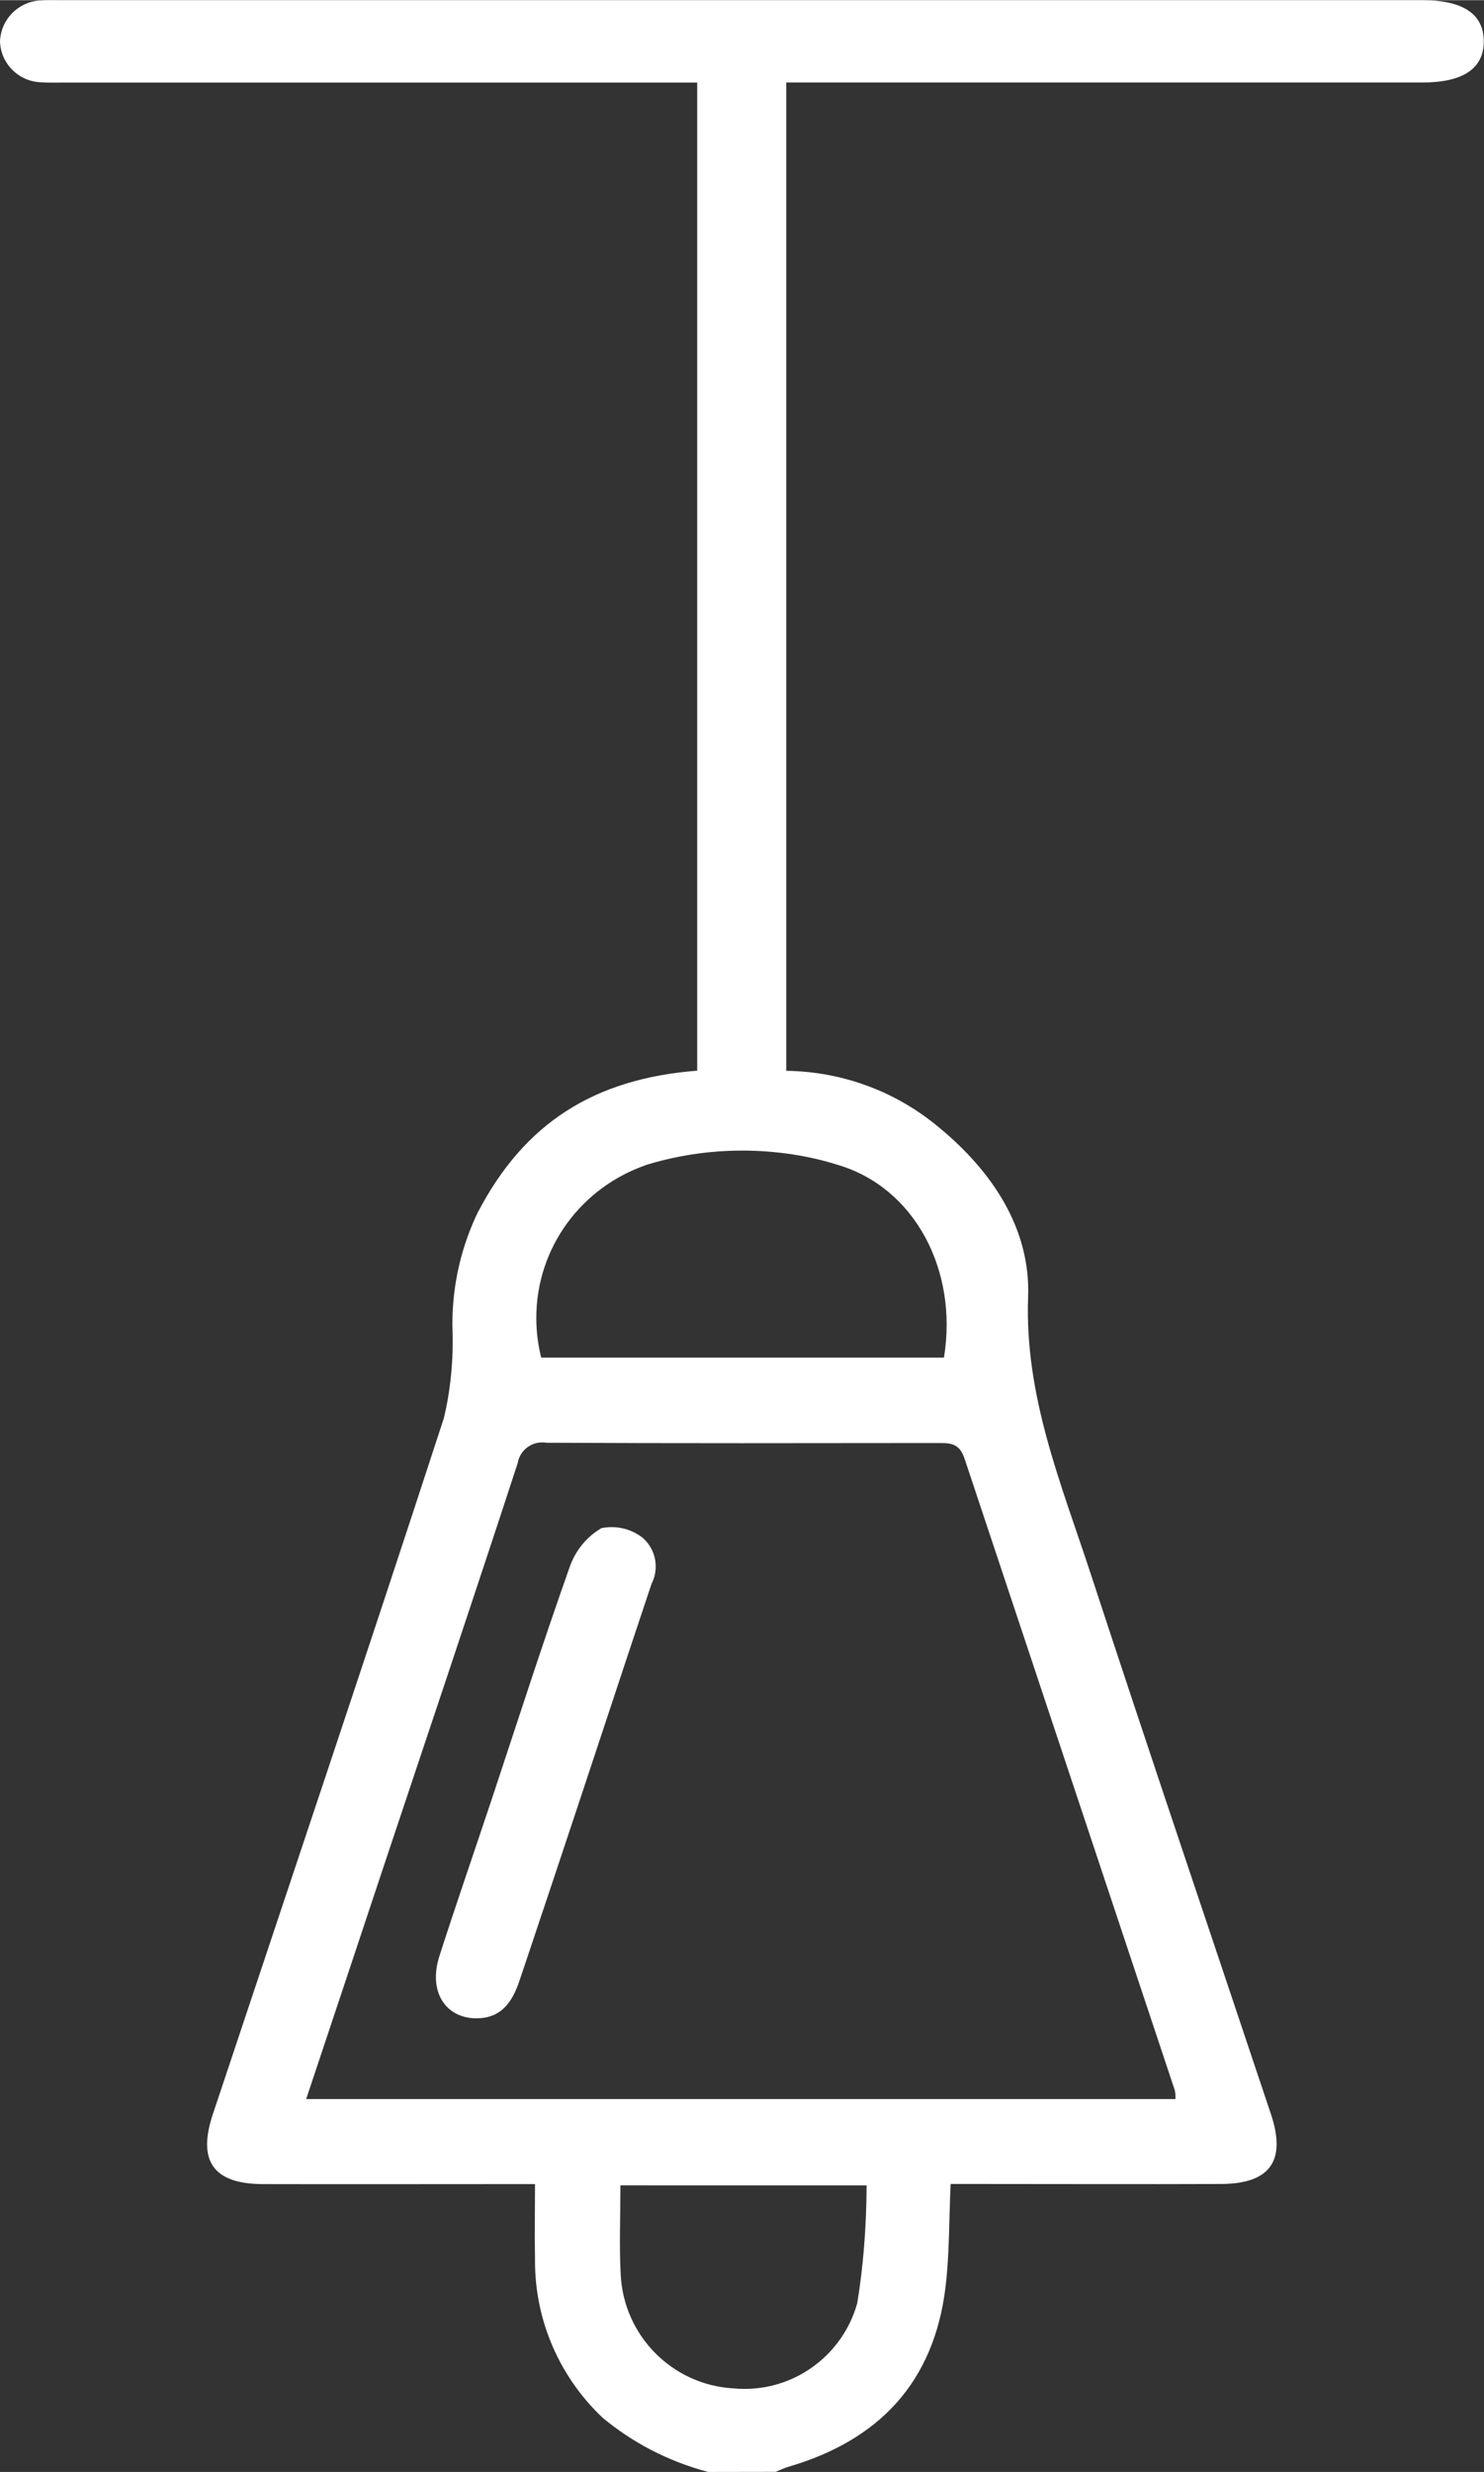 <!-- Generated by IcoMoon.io -->
<svg version="1.1" xmlns="http://www.w3.org/2000/svg" width="73.38" height="122.2" viewBox="0 0 615 1024">
<rect x="0" y="0" width="615" height="1024" fill="#333333" stroke="none"/>
<title></title>
<g id="icomoon-ignore">
</g>
<path fill="#fff" d="M293.453 1024c-16.852-4.506-31.502-12.265-43.908-22.622l0.181 0.147c-17.266-16.327-28.012-39.393-28.012-64.969 0-0.369 0.002-0.737 0.007-1.105l-0.001 0.056c-0.218-9.888 0-19.794 0-30.763h-11.95c-33.663 0-67.317 0.084-100.971 0-20.355-0.075-27.051-9.57-20.615-28.886 32.029-96.094 64.334-192.046 95.734-288.341 2.354-9.612 3.704-20.647 3.704-31.997 0-2.225-0.052-4.437-0.154-6.636l0.012 0.311c-0.001-0.205-0.002-0.448-0.002-0.691 0-16.93 3.935-32.94 10.941-47.166l-0.279 0.627c19.123-36.571 47.858-55.157 90.798-58.484v-409.349h-262.438c-3.352 0-6.704 0.109-9.989-0.151-9.041-0.519-16.213-7.831-16.508-16.883l-0.001-0.028c0.335-9.074 7.492-16.374 16.475-16.934l0.050-0.003c2.975-0.243 5.992-0.134 8.992-0.134h563.852c16.953 0 25.509 5.715 25.526 17.028s-8.581 17.070-25.492 17.070h-263.569v409.441c24.201 0.322 46.284 9.135 63.464 23.59l-0.153-0.125c22.132 18.243 37.953 41.992 36.922 70.149-1.508 41.23 13.701 77.415 25.928 114.731 24.512 74.767 49.777 149.291 74.717 223.915 6.419 19.224-0.31 28.811-20.607 28.894-33.654 0.134-67.317 0-100.971 0h-11.179c-0.687 14.942-0.461 28.911-2.112 42.654-4.726 39.386-27.47 63.521-65.038 74.482-1.835 0.536-3.578 1.408-5.355 2.12zM126.891 869.505h360.258c0.006-0.171 0.010-0.373 0.010-0.575 0-1.035-0.095-2.047-0.277-3.030l0.016 0.102q-43.593-130.88-87.169-261.801c-2.196-6.654-6.176-6.469-11.313-6.461-53.993 0.059-107.985 0.159-161.978-0.117-0.525-0.095-1.129-0.149-1.747-0.149-5.096 0-9.327 3.7-10.153 8.561l-0.009 0.061c-18.16 55.543-36.788 110.927-55.308 166.361-10.643 32.029-21.344 64.133-32.33 97.049zM391.197 562.352c5.933-36.344-12.226-70.392-43.87-79.812-11.882-3.776-25.547-5.952-39.721-5.952-14.254 0-27.994 2.201-40.899 6.281l0.96-0.262c-26.629 9.211-45.41 34.071-45.41 63.317 0 5.839 0.749 11.502 2.155 16.901l-0.103-0.465zM257.117 905.271c0 13.023-0.52 24.973 0.109 36.872 1.21 25.399 21.349 45.724 46.557 47.223l0.136 0.006c1.381 0.14 2.984 0.219 4.605 0.219 22.227 0 40.961-14.959 46.682-35.359l0.082-0.341c2.406-14.582 3.803-31.413 3.846-48.562v-0.043z"></path>
<path fill="#fff" d="M197.417 836.086c-13.056-0.117-19.97-11.338-15.31-25.819 6.905-21.47 14.288-42.78 21.419-64.183 10.794-32.414 21.193-64.971 32.624-97.158 2.416-6.798 7.017-12.32 12.944-15.846l0.137-0.076c1.274-0.275 2.737-0.433 4.238-0.433 4.826 0 9.271 1.632 12.813 4.374l-0.048-0.036c3.382 2.907 5.51 7.189 5.51 11.969 0 2.614-0.637 5.080-1.764 7.25l0.041-0.088c-10.534 31.45-20.875 62.968-31.341 94.443q-11.606 34.928-23.338 69.831c-2.925 8.749-7.366 15.738-17.925 15.746z"></path>
</svg>
